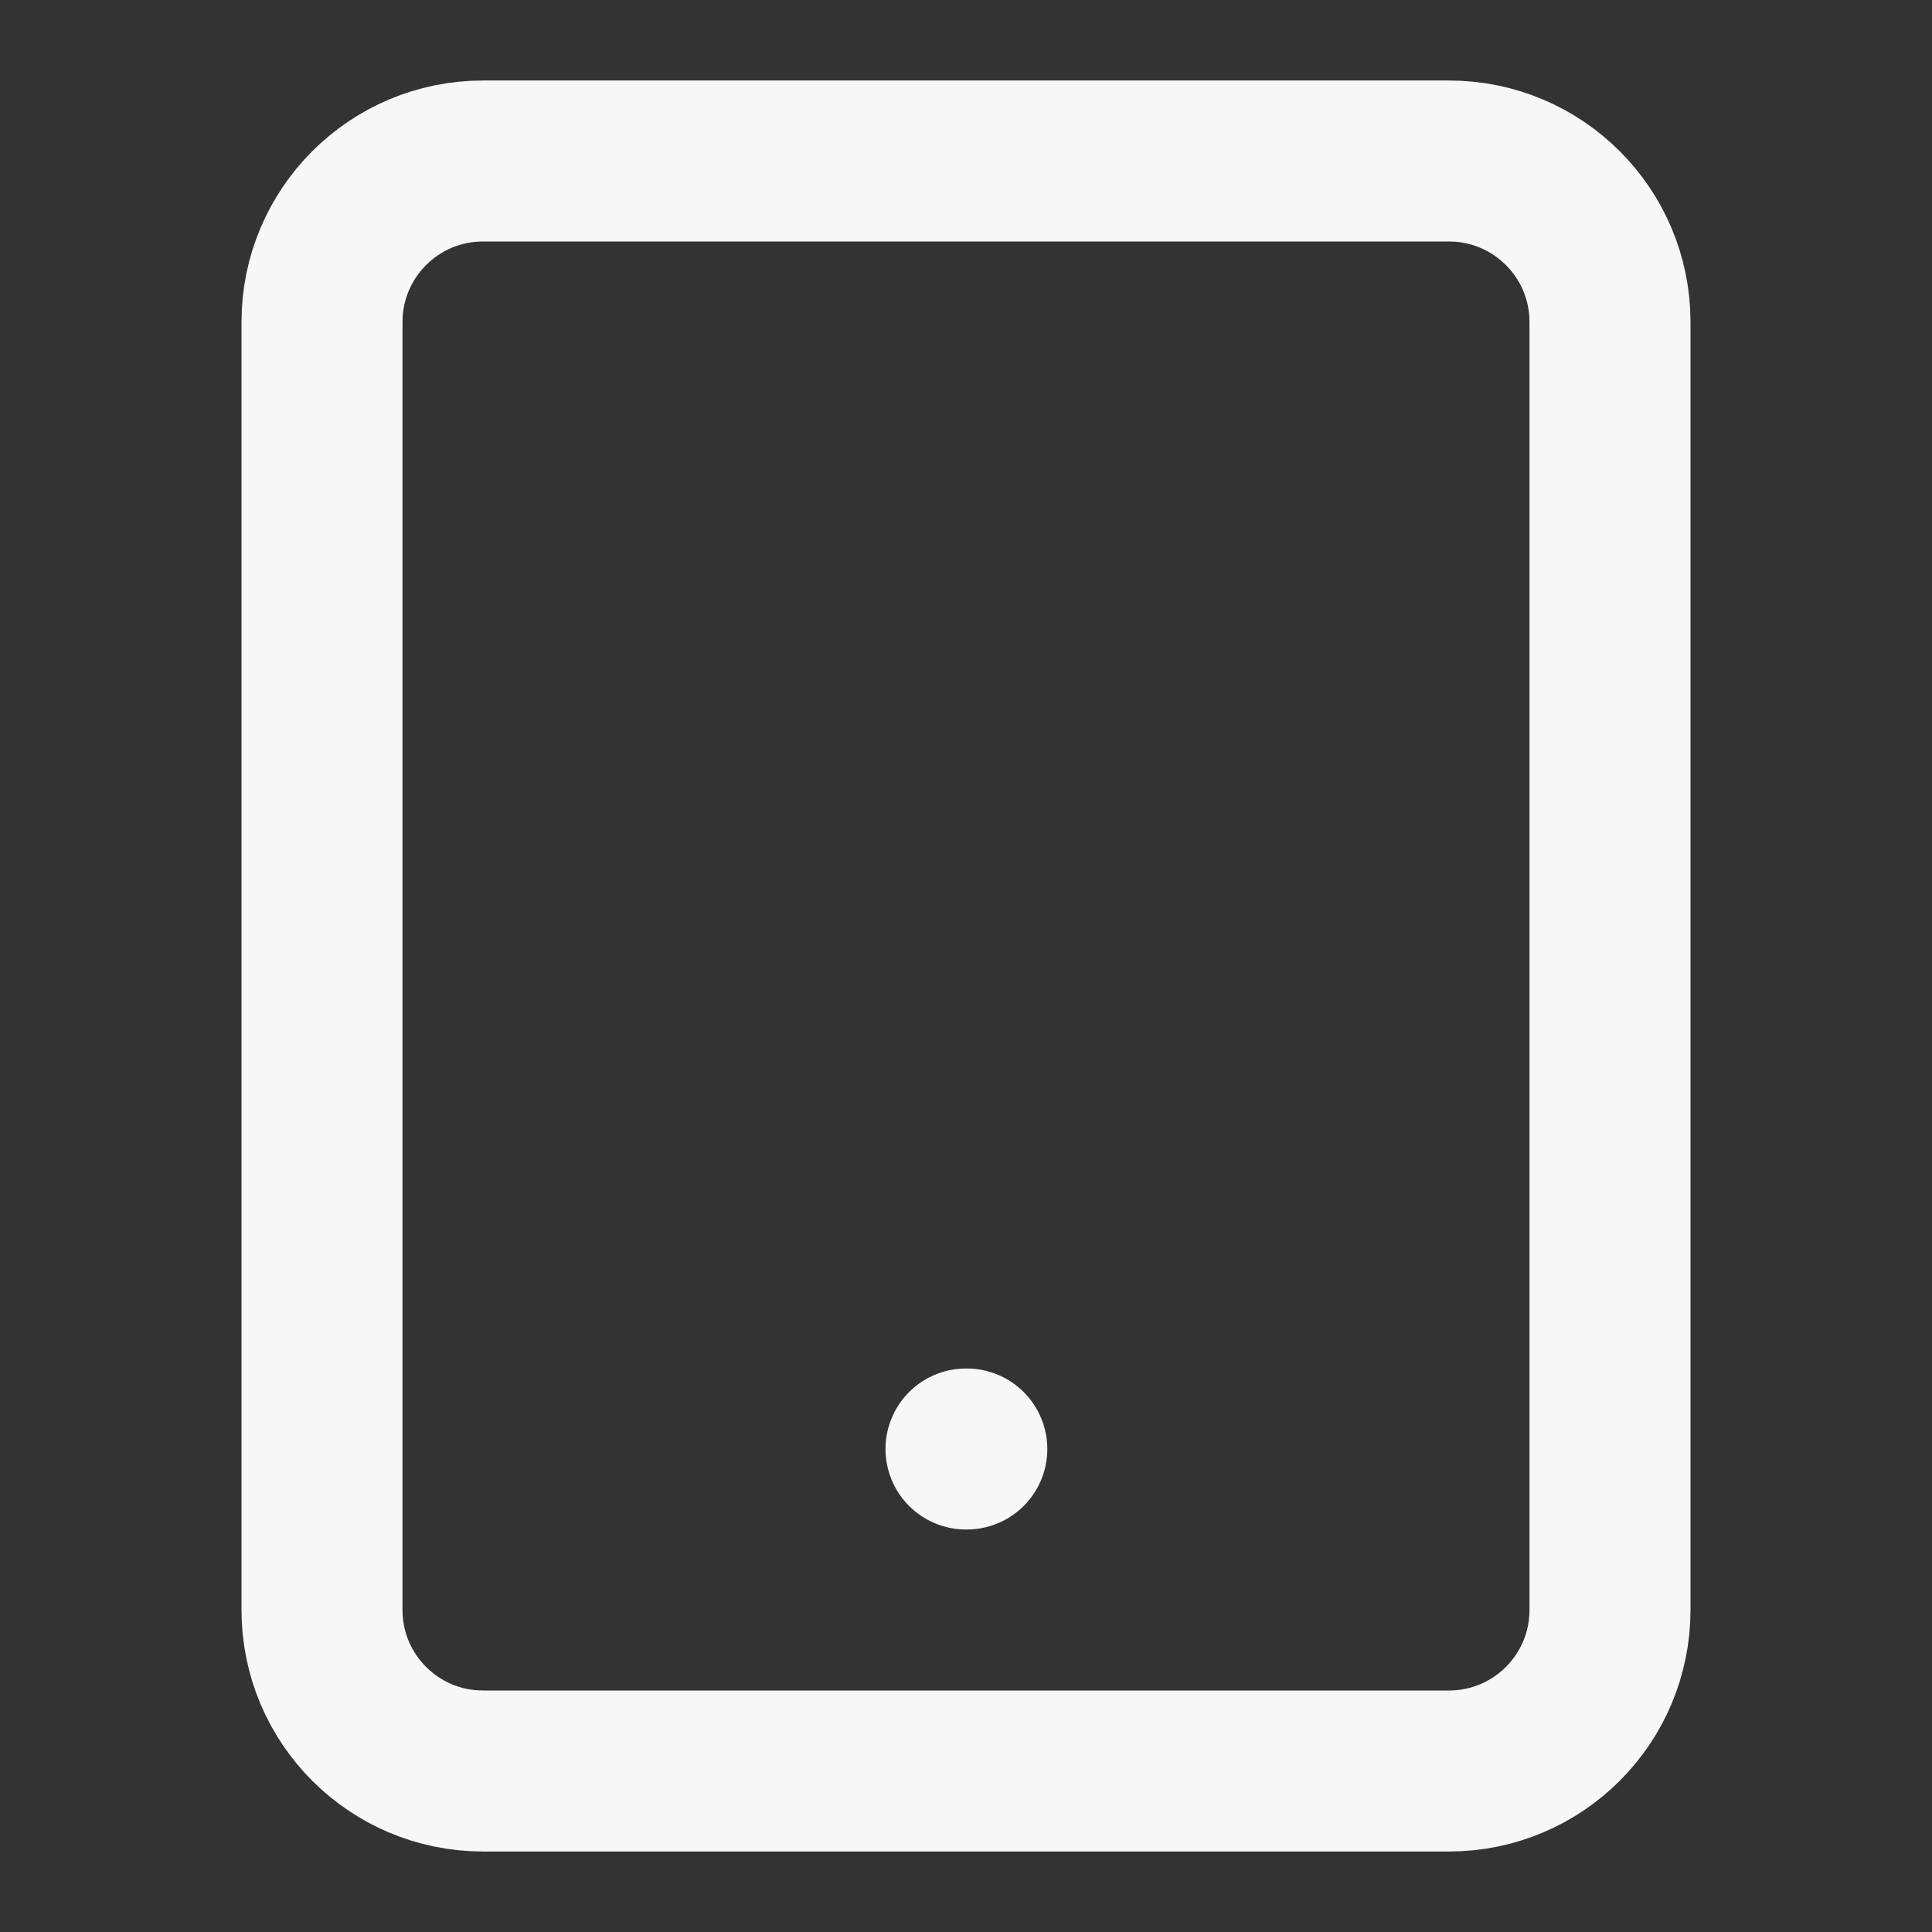 <svg width="48" height="48" viewBox="0 0 48 48" fill="none" xmlns="http://www.w3.org/2000/svg">
<rect x="0" y="0" width="48" height="48" fill="#333333" stroke="none"/>
<path d="M36 4H12C9.791 4 8 5.791 8 8V40C8 42.209 9.791 44 12 44H36C38.209 44 40 42.209 40 40V8C40 5.791 38.209 4 36 4Z" stroke="#F7F7F7" stroke-width="4" stroke-linecap="round" stroke-linejoin="round"/>
<path d="M24 36H24.02" stroke="#F7F7F7" stroke-width="4" stroke-linecap="round" stroke-linejoin="round"/>
</svg>
